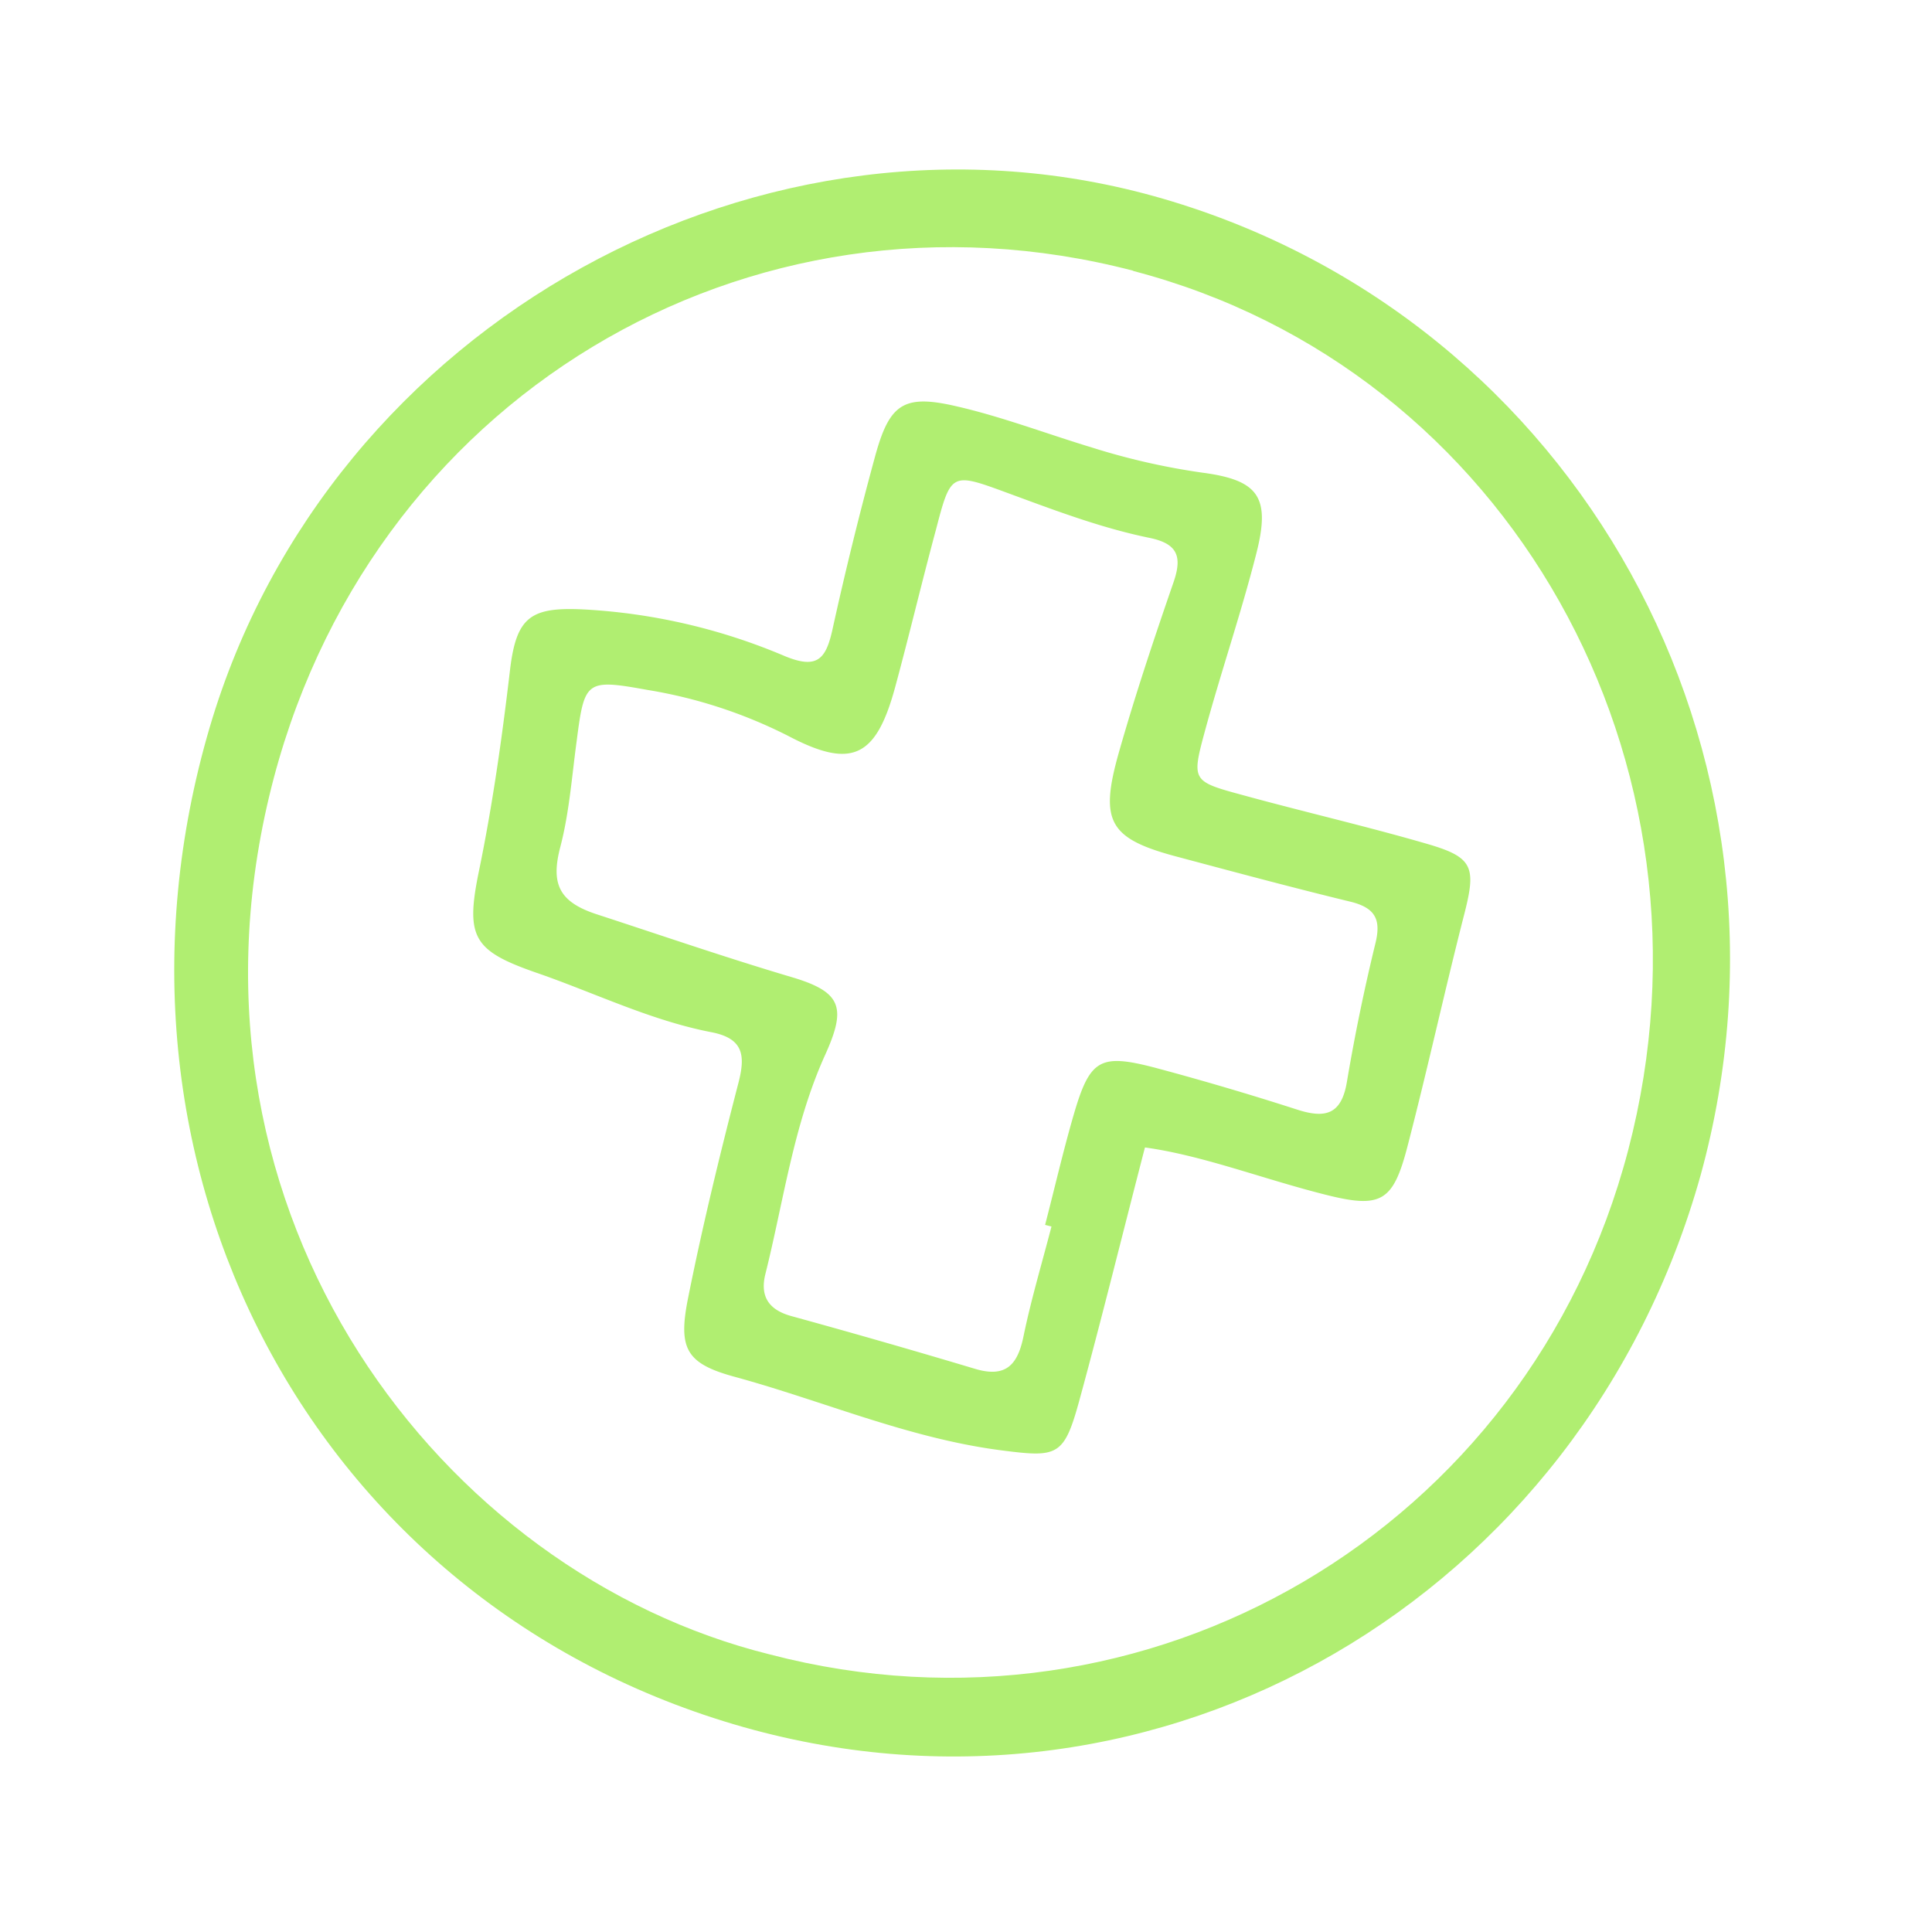 <svg xmlns="http://www.w3.org/2000/svg" width="50" height="50" fill="none"><path fill="#B0EE71" d="M19.249 44.699c10.815 3.053 21.715-3.382 24.763-14.285 3.016-10.964-3.2-22.146-13.91-25.27C19.804 2.142 8.516 8.34 5.428 18.82 2.1 30.12 8.069 41.535 19.249 44.699zm10.08-37.686c9.71 2.535 15.44 12.71 12.808 22.754-2.573 9.82-12.422 15.607-22.212 13.05-8.505-2.106-15.56-11.336-12.957-22.214C9.425 10.326 19.366 4.407 29.33 7.007l-.002.006z"/><path fill="#B0EE71" d="M13.902 25.181c1.5.52 2.94 1.229 4.507 1.532.827.16.889.593.701 1.314-.478 1.844-.93 3.7-1.303 5.568-.261 1.306-.054 1.693 1.204 2.036 2.297.627 4.496 1.59 6.884 1.901 1.49.193 1.642.167 2.049-1.328.58-2.126 1.105-4.265 1.687-6.508 1.462.2 3 .795 4.584 1.2 1.528.396 1.837.236 2.222-1.272.51-1.965.943-3.948 1.445-5.914.329-1.27.26-1.521-.957-1.873-1.585-.46-3.197-.83-4.788-1.267-1.272-.345-1.3-.368-.966-1.605.417-1.542.939-3.06 1.334-4.607.386-1.487.082-1.932-1.391-2.126a17.817 17.817 0 0 1-2.857-.651c-1.17-.354-2.319-.795-3.508-1.067-1.371-.319-1.732-.062-2.106 1.312a93.006 93.006 0 0 0-1.102 4.48c-.17.757-.397 1.021-1.24.67a15.385 15.385 0 0 0-5.159-1.202c-1.402-.074-1.776.176-1.942 1.557-.208 1.773-.457 3.537-.82 5.285-.332 1.657-.114 1.998 1.521 2.565zm2.86-7.325c1.267.207 2.494.609 3.638 1.19 1.64.863 2.27.562 2.764-1.253.37-1.363.695-2.74 1.064-4.105.368-1.418.403-1.459 1.685-.99 1.283.47 2.52.952 3.836 1.222.73.15.852.484.621 1.151-.502 1.453-.99 2.912-1.41 4.389-.52 1.827-.258 2.255 1.58 2.732 1.475.394 2.951.79 4.435 1.15.607.157.769.447.626 1.05a50.652 50.652 0 0 0-.744 3.611c-.143.85-.566.945-1.285.714a75.91 75.91 0 0 0-3.692-1.088c-1.414-.367-1.674-.218-2.093 1.221-.274.944-.493 1.9-.74 2.85l.165.043c-.247.952-.53 1.897-.728 2.86-.156.75-.48 1.055-1.258.82a217.19 217.19 0 0 0-4.754-1.365c-.579-.162-.808-.51-.664-1.086.475-1.9.728-3.863 1.546-5.67.554-1.224.434-1.628-.859-2.012-1.7-.504-3.374-1.081-5.057-1.63-.982-.322-1.187-.797-.934-1.753.23-.887.296-1.816.42-2.728.202-1.57.24-1.612 1.842-1.322l-.004-.001z"/></svg>